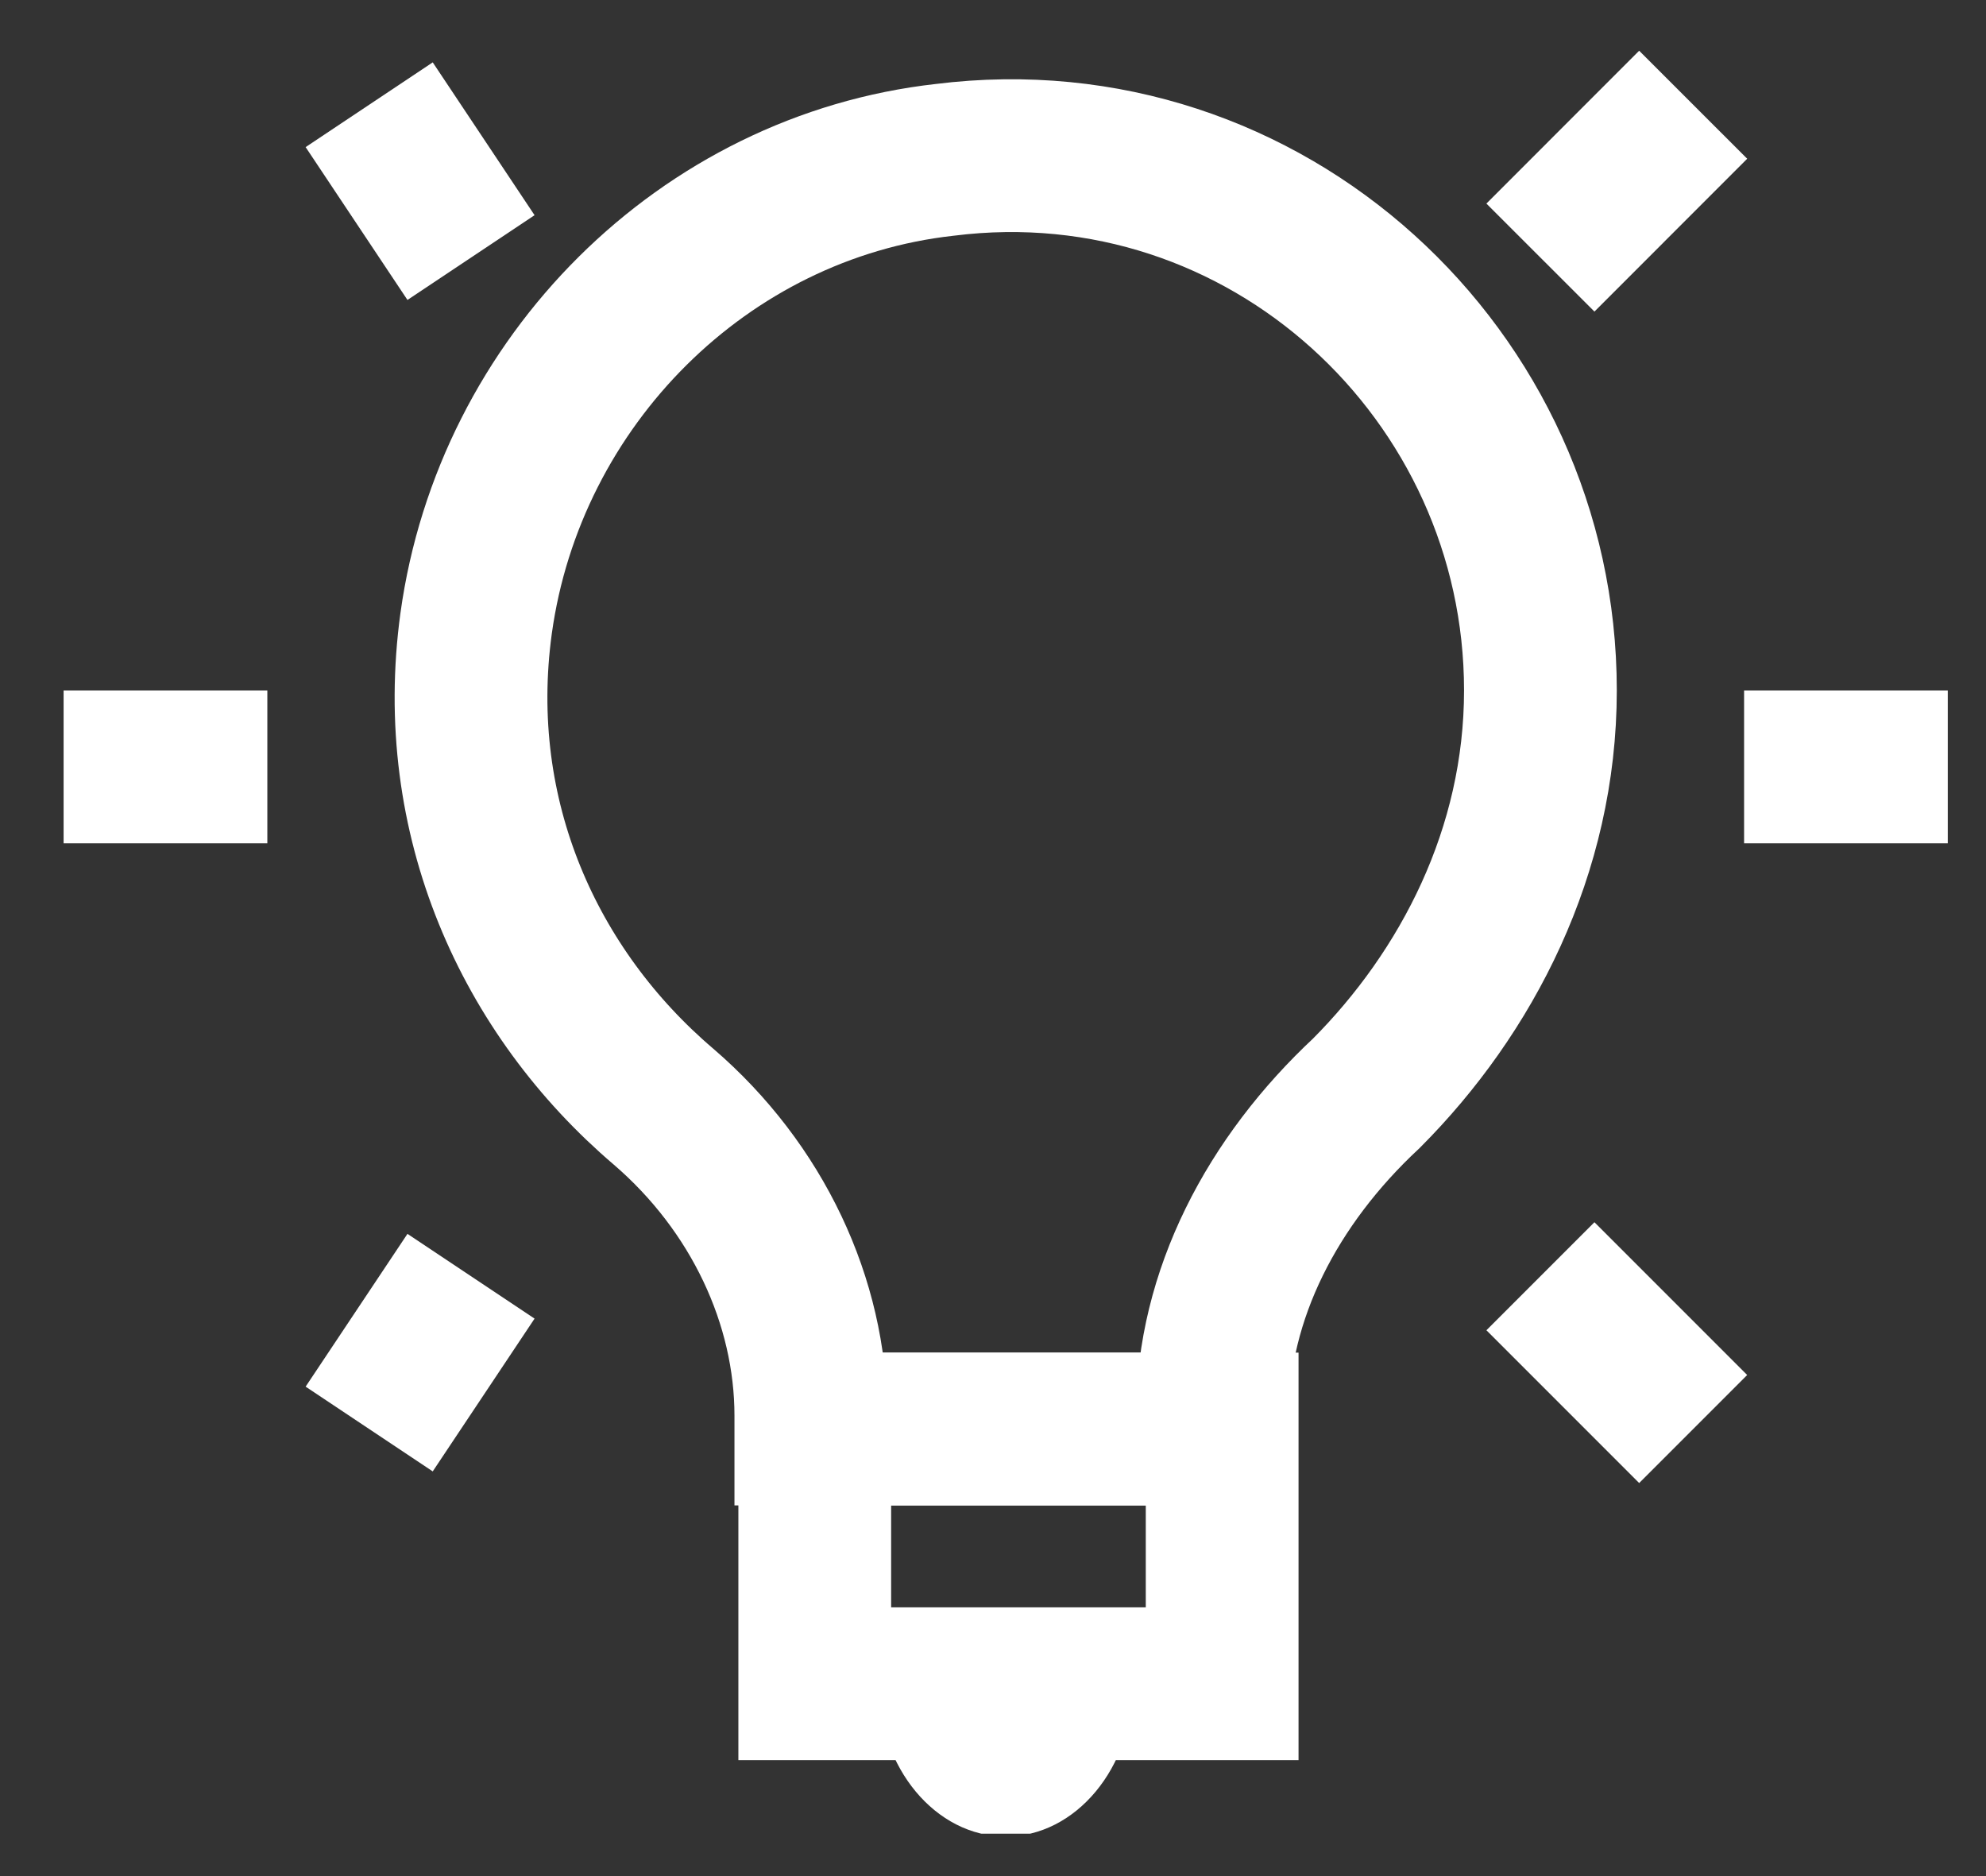 <?xml version="1.0" encoding="UTF-8"?> <svg xmlns="http://www.w3.org/2000/svg" width="36" height="34" viewBox="0 0 36 34" fill="none"><rect x="0" y="0" width="36" height="34" fill="#333333" stroke="none"/><g clip-path="url(#clip0_2543_232)"><path d="M22.154 25.898H14.769V30.514H22.154V25.898Z" stroke="white" stroke-width="2.769" stroke-miterlimit="10"></path><path d="M27.923 12.511C27.923 6.791 22.948 2.167 17.124 2.897C12.757 3.384 9.238 6.913 8.631 11.294C8.146 14.823 9.602 17.988 12.028 20.056C13.727 21.517 14.698 23.586 14.698 25.655V25.898H21.978V25.655C21.978 23.464 23.07 21.395 24.768 19.813C26.588 17.988 27.923 15.432 27.923 12.511Z" stroke="white" stroke-width="2.769" stroke-miterlimit="10"></path><path d="M31.615 13.898H35.307" stroke="white" stroke-width="2.769" stroke-miterlimit="10"></path><path d="M1.153 13.898H4.846" stroke="white" stroke-width="2.769" stroke-miterlimit="10"></path><path d="M27.923 23.129L30.692 25.898" stroke="white" stroke-width="2.769" stroke-miterlimit="10"></path><path d="M6.692 1.898L8.538 4.668" stroke="white" stroke-width="2.769" stroke-miterlimit="10"></path><path d="M8.538 23.129L6.692 25.898" stroke="white" stroke-width="2.769" stroke-miterlimit="10"></path><path d="M30.692 1.898L27.923 4.668" stroke="white" stroke-width="2.769" stroke-miterlimit="10"></path><path d="M20.538 30.514C20.538 32.037 19.5 33.283 18.231 33.283C16.961 33.283 15.923 32.037 15.923 30.514H20.538Z" fill="white"></path></g><defs><clipPath id="clip0_2543_232"><rect width="36" height="33.231" fill="white"></rect></clipPath></defs></svg> 